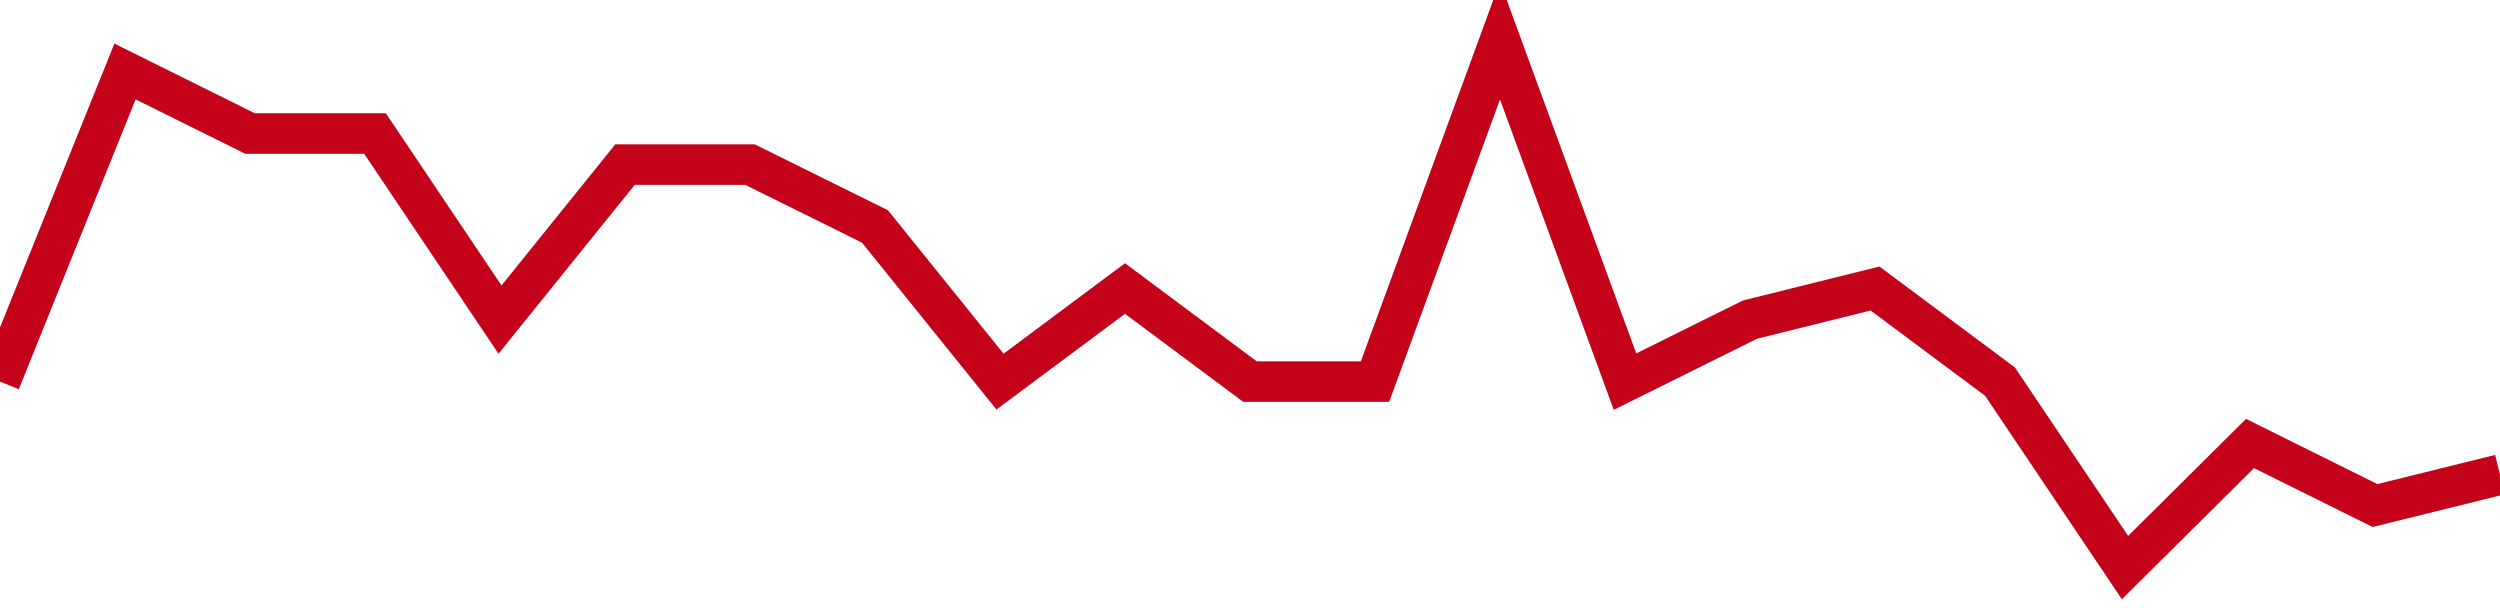 <!-- Generated with https://github.com/jxxe/sparkline/ --><svg viewBox="0 0 185 45" class="sparkline" xmlns="http://www.w3.org/2000/svg"><path class="sparkline--fill" d="M 0 28.24 L 0 28.24 L 9.25 5.29 L 18.5 9.88 L 27.75 9.88 L 37 23.65 L 46.25 12.18 L 55.5 12.18 L 64.75 16.76 L 74 28.24 L 83.25 21.35 L 92.5 28.24 L 101.75 28.24 L 111 3 L 120.25 28.24 L 129.5 23.65 L 138.75 21.35 L 148 28.24 L 157.25 42 L 166.5 32.82 L 175.75 37.41 L 185 35.12 V 45 L 0 45 Z" stroke="none" fill="none" ></path><path class="sparkline--line" d="M 0 28.24 L 0 28.24 L 9.25 5.29 L 18.5 9.88 L 27.75 9.88 L 37 23.65 L 46.25 12.18 L 55.5 12.18 L 64.75 16.76 L 74 28.24 L 83.25 21.35 L 92.5 28.24 L 101.75 28.24 L 111 3 L 120.25 28.24 L 129.5 23.65 L 138.75 21.35 L 148 28.24 L 157.25 42 L 166.5 32.82 L 175.75 37.41 L 185 35.12" fill="none" stroke-width="3" stroke="#C4021A" ></path></svg>